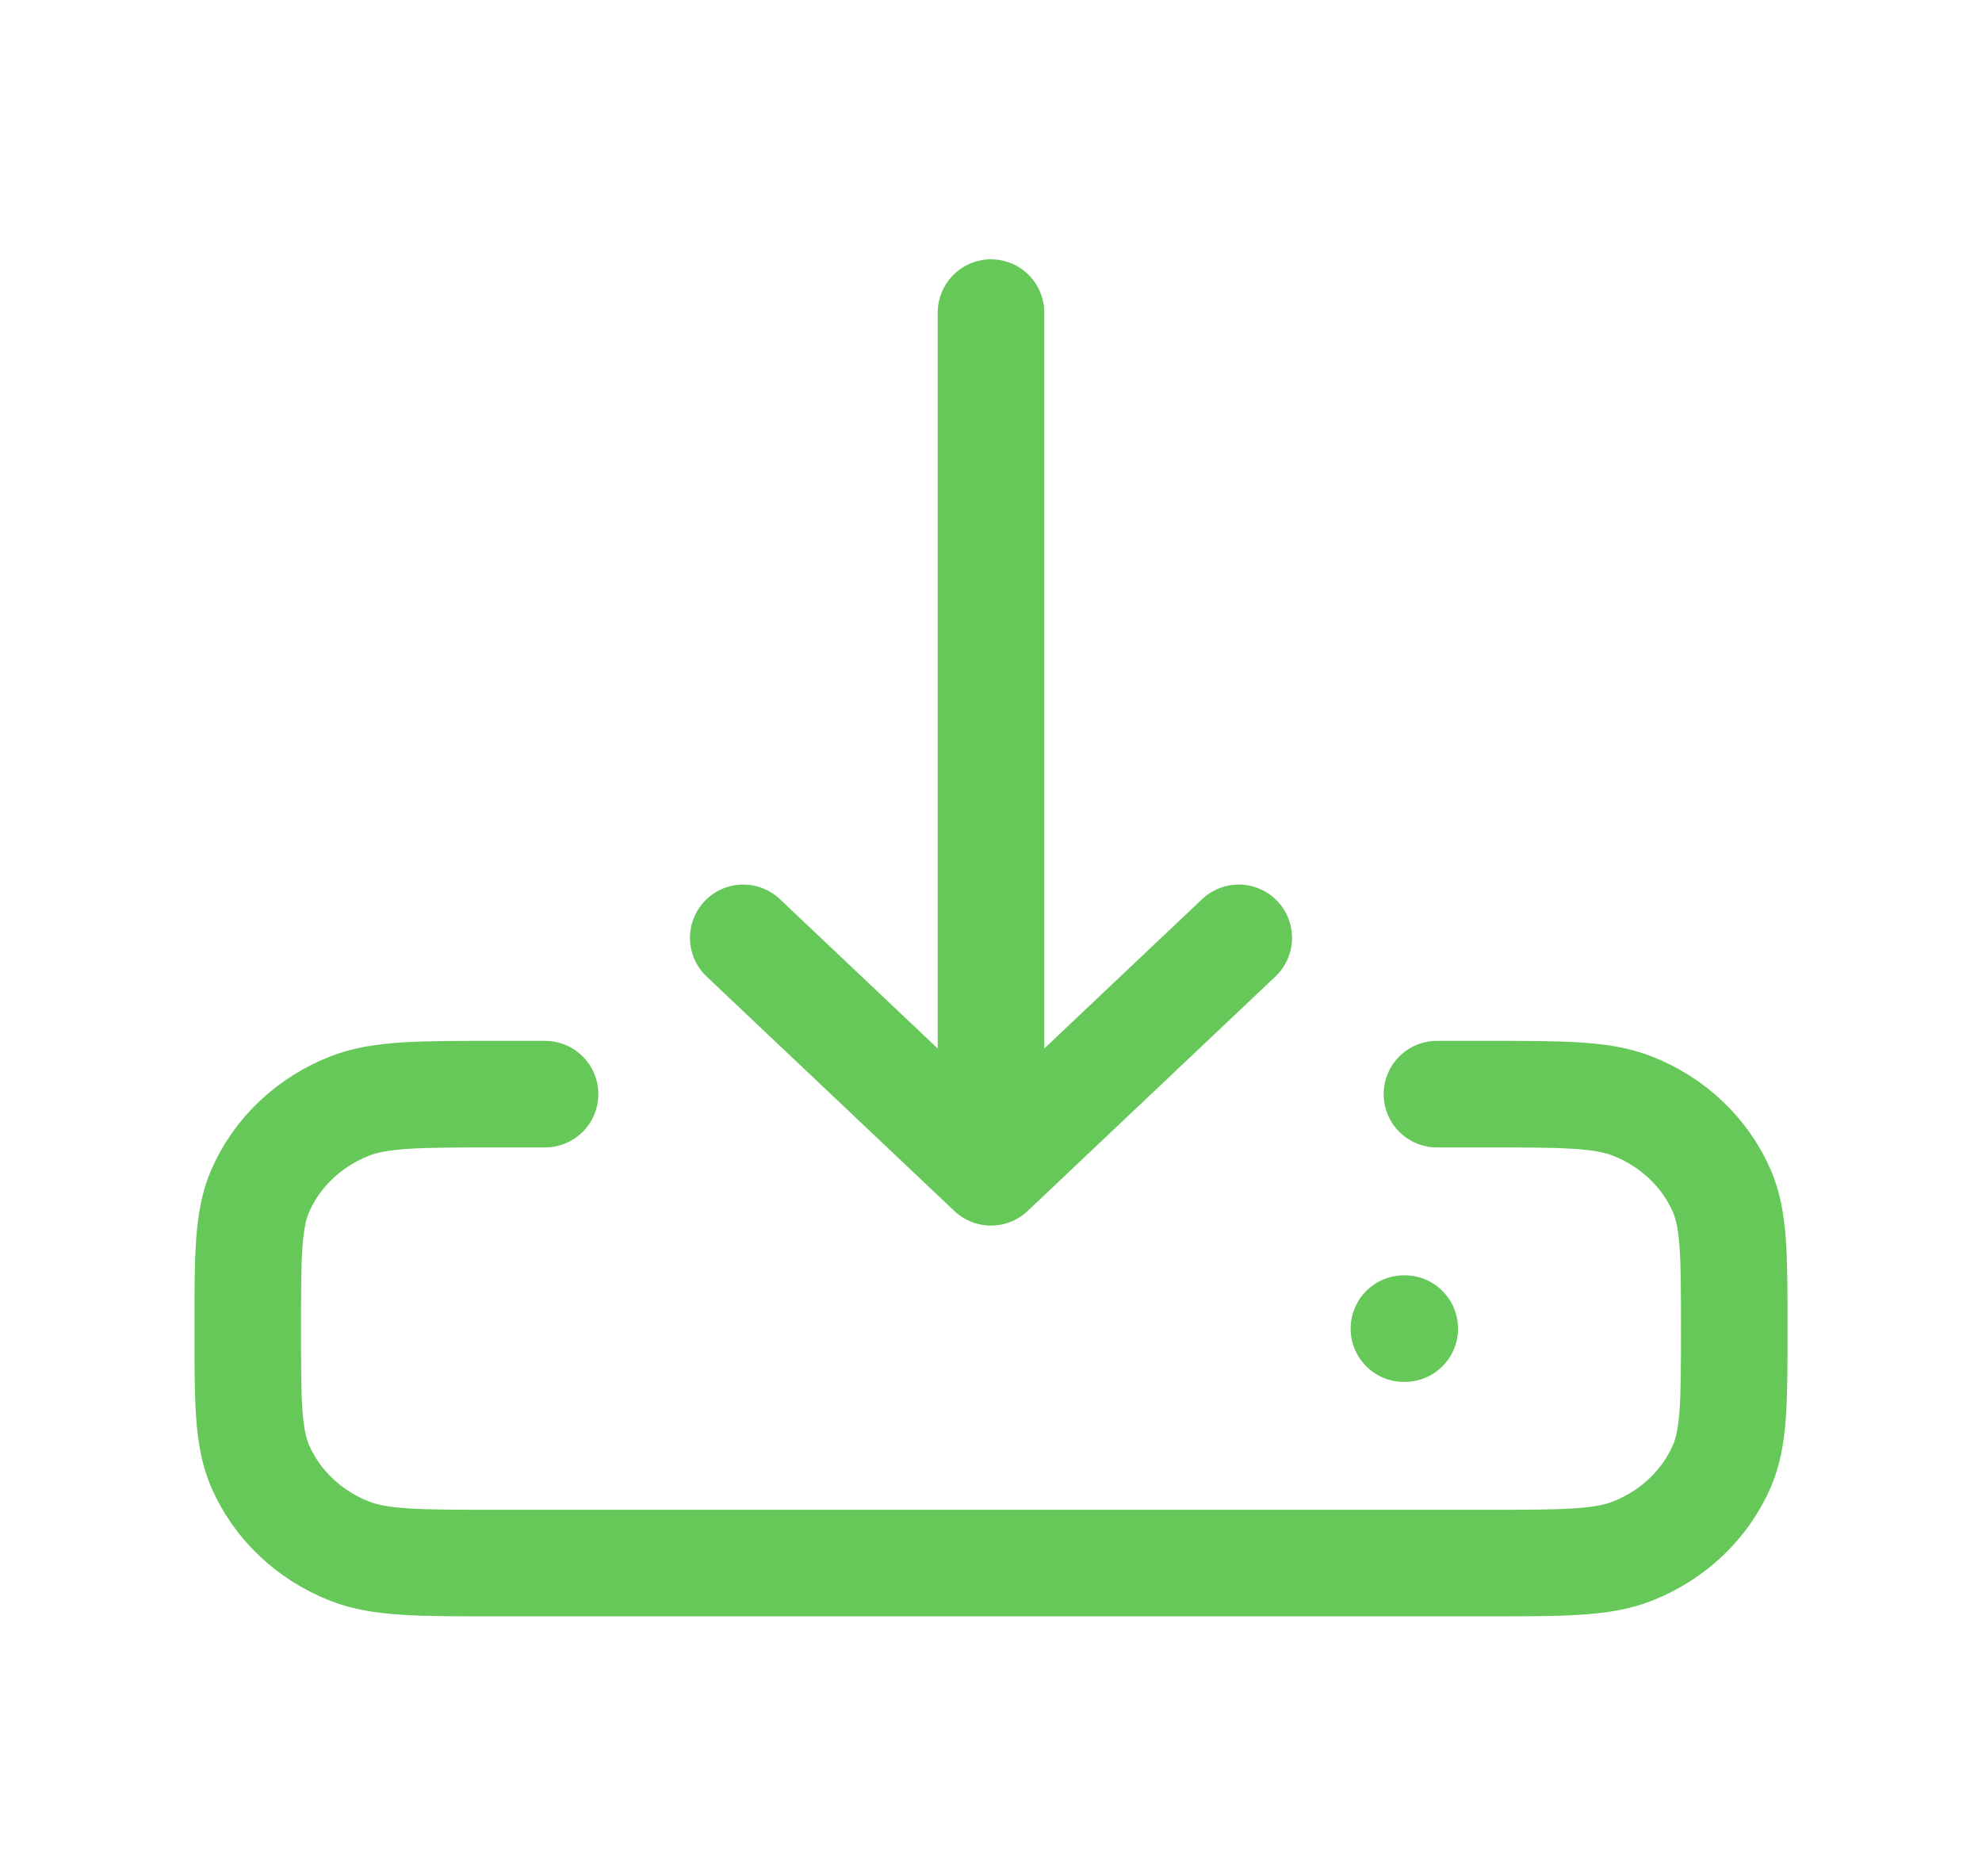 <svg width="186" height="176" viewBox="0 0 186 176" fill="none" xmlns="http://www.w3.org/2000/svg">
<path d="M131.75 124.667H131.828M134.85 102.667H139.5C146.722 102.667 150.333 102.667 153.182 103.783C156.979 105.272 159.997 108.127 161.57 111.72C162.75 114.416 162.75 117.833 162.75 124.667C162.75 131.501 162.75 134.917 161.57 137.613C159.997 141.206 156.979 144.062 153.182 145.551C150.333 146.667 146.722 146.667 139.5 146.667H46.5C39.278 146.667 35.667 146.667 32.818 145.551C29.02 144.062 26.003 141.206 24.43 137.613C23.25 134.917 23.25 131.501 23.25 124.667C23.25 117.833 23.25 114.416 24.43 111.72C26.003 108.127 29.02 105.272 32.818 103.783C35.667 102.667 39.278 102.667 46.5 102.667H51.15M93 110V29.333M93 110L69.75 88M93 110L116.25 88" stroke="#65C858" stroke-width="10" stroke-linecap="round" stroke-linejoin="round"/>
</svg>

